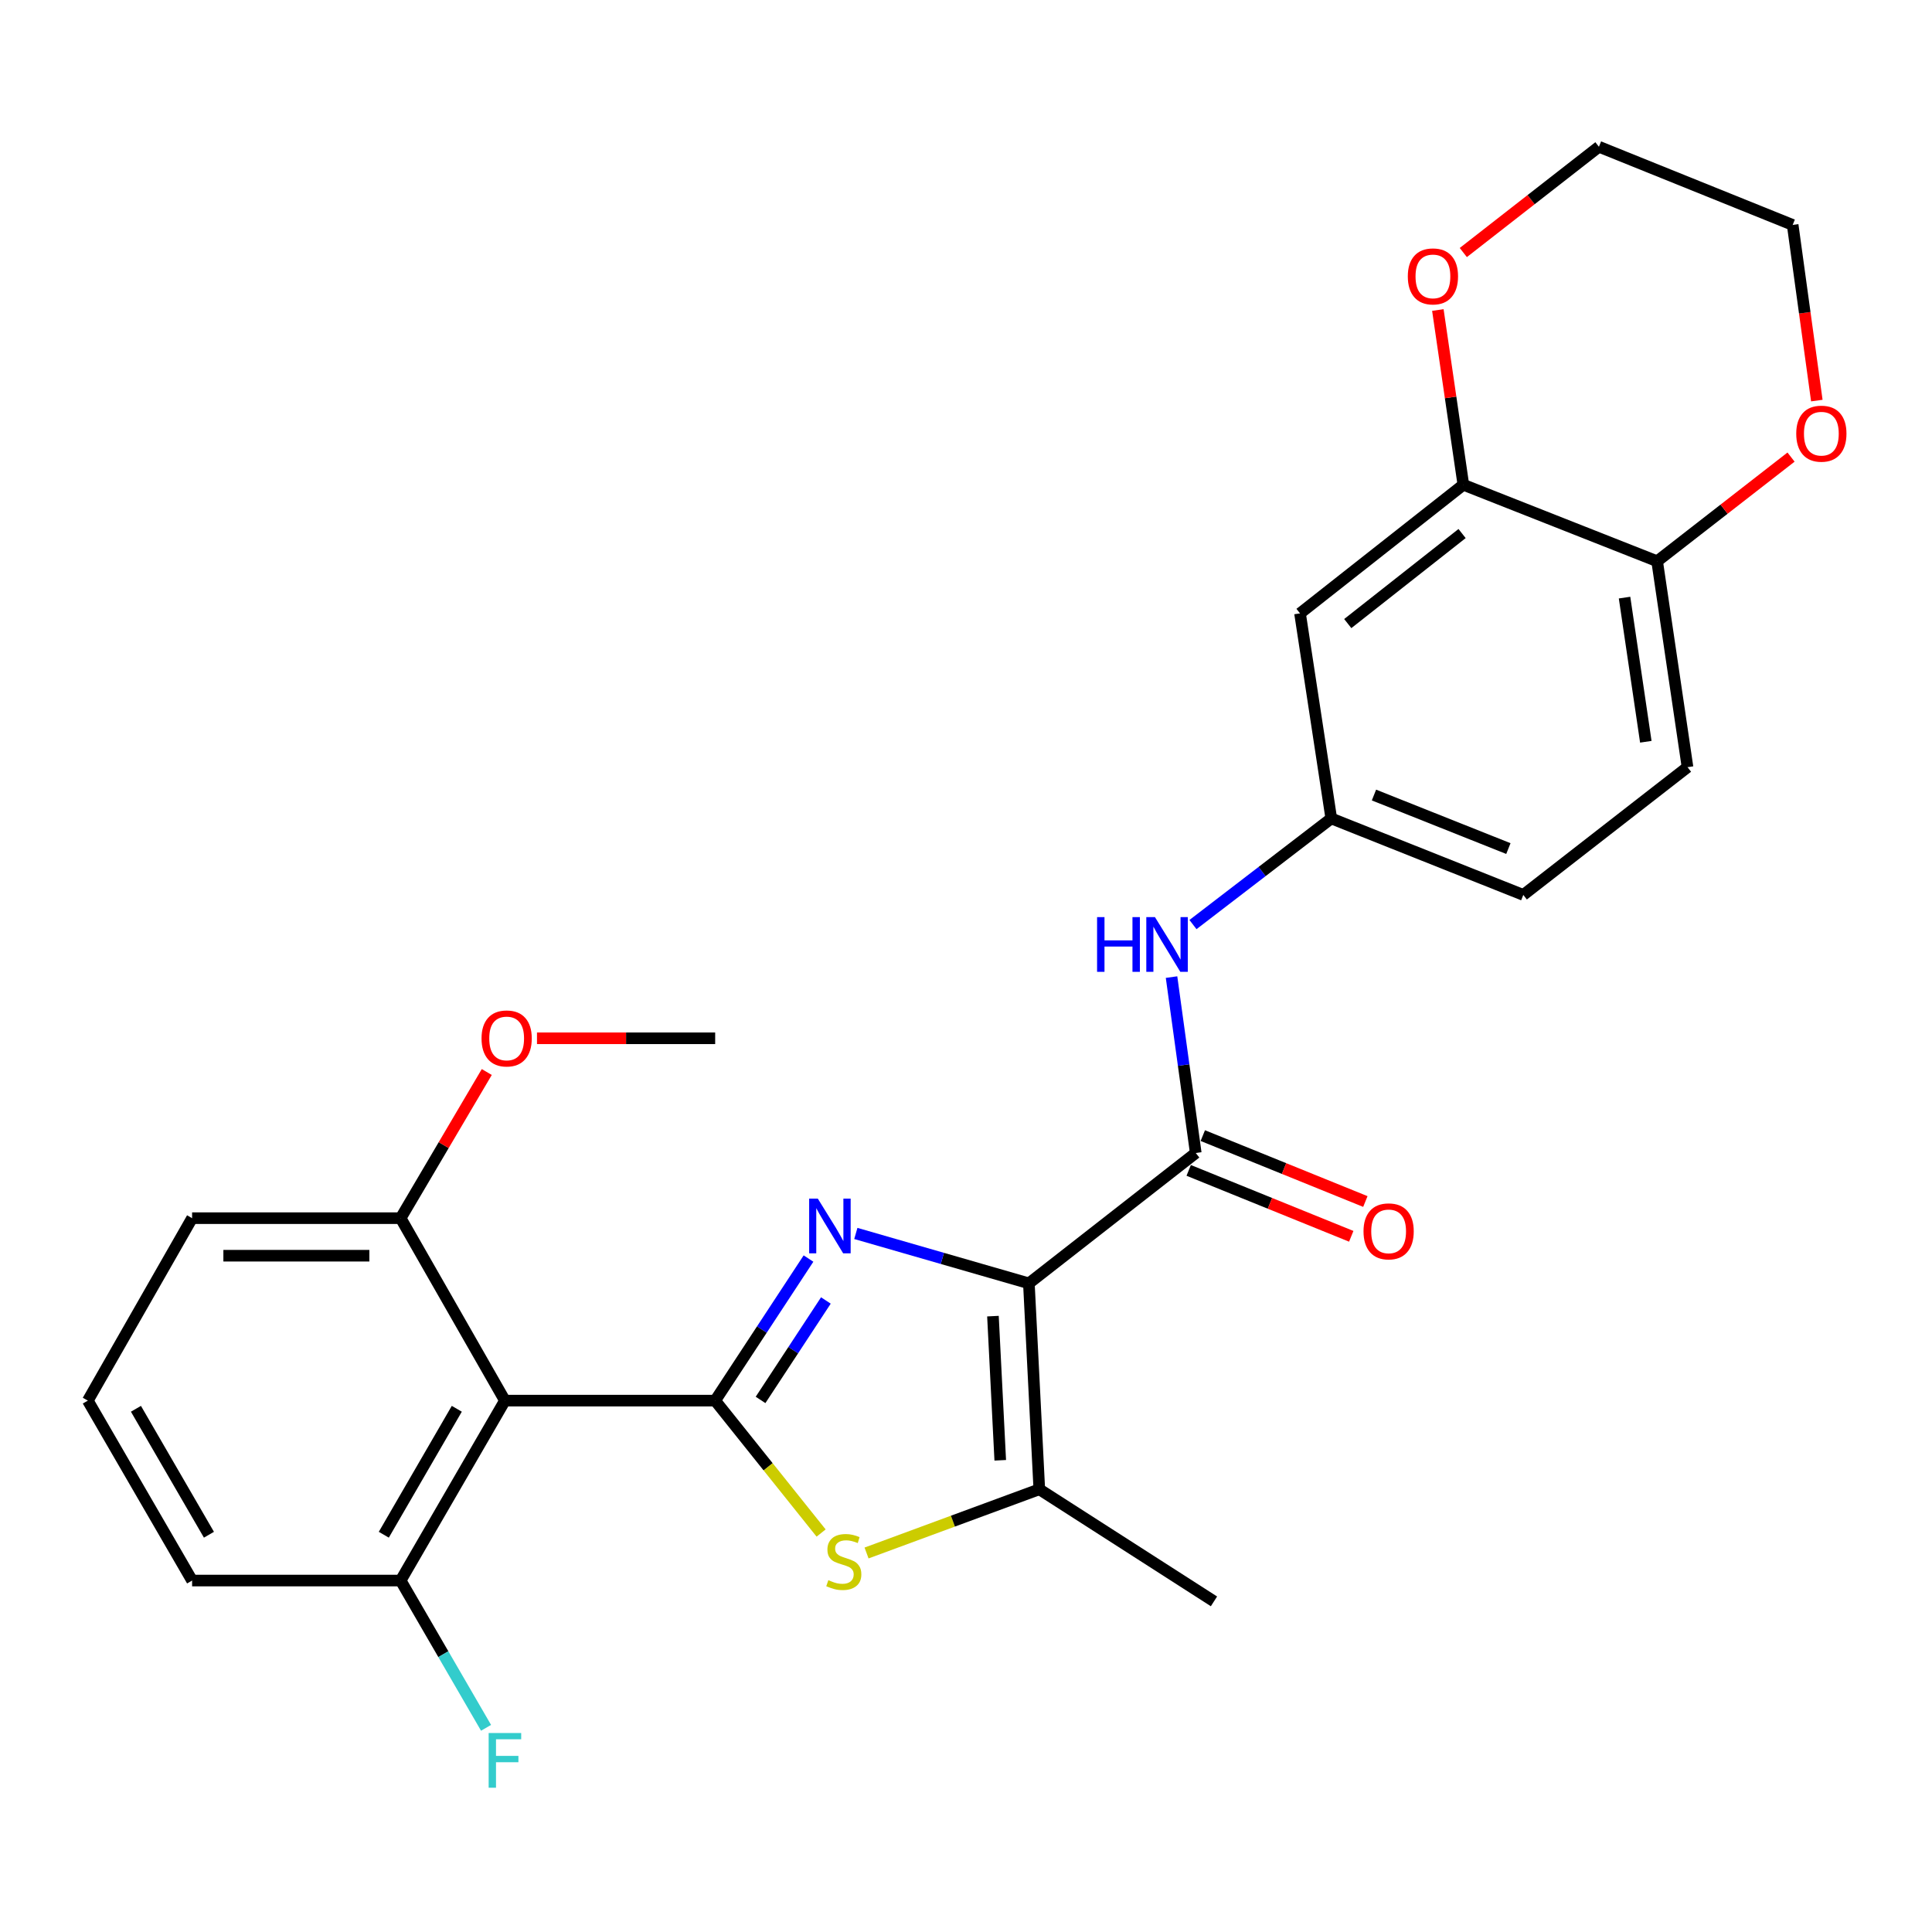 <?xml version='1.0' encoding='iso-8859-1'?>
<svg version='1.1' baseProfile='full'
              xmlns='http://www.w3.org/2000/svg'
                      xmlns:rdkit='http://www.rdkit.org/xml'
                      xmlns:xlink='http://www.w3.org/1999/xlink'
                  xml:space='preserve'
width='1000px' height='1000px' viewBox='0 0 1000 1000'>
<!-- END OF HEADER -->
<rect style='opacity:1.0;fill:#FFFFFF;stroke:none' width='1000' height='1000' x='0' y='0'> </rect>
<path class='bond-0' d='M 532.544,664.258 L 487.761,651.344' style='fill:none;fill-rule:evenodd;stroke:#000000;stroke-width:6px;stroke-linecap:butt;stroke-linejoin:miter;stroke-opacity:1' />
<path class='bond-0' d='M 487.761,651.344 L 442.978,638.43' style='fill:none;fill-rule:evenodd;stroke:#0000FF;stroke-width:6px;stroke-linecap:butt;stroke-linejoin:miter;stroke-opacity:1' />
<path class='bond-3' d='M 532.544,664.258 L 537.942,770.85' style='fill:none;fill-rule:evenodd;stroke:#000000;stroke-width:6px;stroke-linecap:butt;stroke-linejoin:miter;stroke-opacity:1' />
<path class='bond-3' d='M 513.948,681.23 L 517.726,755.844' style='fill:none;fill-rule:evenodd;stroke:#000000;stroke-width:6px;stroke-linecap:butt;stroke-linejoin:miter;stroke-opacity:1' />
<path class='bond-4' d='M 532.544,664.258 L 618.917,596.788' style='fill:none;fill-rule:evenodd;stroke:#000000;stroke-width:6px;stroke-linecap:butt;stroke-linejoin:miter;stroke-opacity:1' />
<path class='bond-1' d='M 418.48,651.425 L 394.327,688.192' style='fill:none;fill-rule:evenodd;stroke:#0000FF;stroke-width:6px;stroke-linecap:butt;stroke-linejoin:miter;stroke-opacity:1' />
<path class='bond-1' d='M 394.327,688.192 L 370.174,724.96' style='fill:none;fill-rule:evenodd;stroke:#000000;stroke-width:6px;stroke-linecap:butt;stroke-linejoin:miter;stroke-opacity:1' />
<path class='bond-1' d='M 427.475,673.124 L 410.568,698.861' style='fill:none;fill-rule:evenodd;stroke:#0000FF;stroke-width:6px;stroke-linecap:butt;stroke-linejoin:miter;stroke-opacity:1' />
<path class='bond-1' d='M 410.568,698.861 L 393.66,724.598' style='fill:none;fill-rule:evenodd;stroke:#000000;stroke-width:6px;stroke-linecap:butt;stroke-linejoin:miter;stroke-opacity:1' />
<path class='bond-5' d='M 370.174,724.96 L 261.348,724.96' style='fill:none;fill-rule:evenodd;stroke:#000000;stroke-width:6px;stroke-linecap:butt;stroke-linejoin:miter;stroke-opacity:1' />
<path class='bond-27' d='M 370.174,724.96 L 397.589,759.225' style='fill:none;fill-rule:evenodd;stroke:#000000;stroke-width:6px;stroke-linecap:butt;stroke-linejoin:miter;stroke-opacity:1' />
<path class='bond-27' d='M 397.589,759.225 L 425.004,793.49' style='fill:none;fill-rule:evenodd;stroke:#CCCC00;stroke-width:6px;stroke-linecap:butt;stroke-linejoin:miter;stroke-opacity:1' />
<path class='bond-2' d='M 448.524,803.826 L 493.233,787.338' style='fill:none;fill-rule:evenodd;stroke:#CCCC00;stroke-width:6px;stroke-linecap:butt;stroke-linejoin:miter;stroke-opacity:1' />
<path class='bond-2' d='M 493.233,787.338 L 537.942,770.85' style='fill:none;fill-rule:evenodd;stroke:#000000;stroke-width:6px;stroke-linecap:butt;stroke-linejoin:miter;stroke-opacity:1' />
<path class='bond-19' d='M 537.942,770.85 L 628.352,828.863' style='fill:none;fill-rule:evenodd;stroke:#000000;stroke-width:6px;stroke-linecap:butt;stroke-linejoin:miter;stroke-opacity:1' />
<path class='bond-6' d='M 618.917,596.788 L 612.651,551.265' style='fill:none;fill-rule:evenodd;stroke:#000000;stroke-width:6px;stroke-linecap:butt;stroke-linejoin:miter;stroke-opacity:1' />
<path class='bond-6' d='M 612.651,551.265 L 606.386,505.742' style='fill:none;fill-rule:evenodd;stroke:#0000FF;stroke-width:6px;stroke-linecap:butt;stroke-linejoin:miter;stroke-opacity:1' />
<path class='bond-13' d='M 615.266,605.792 L 657.336,622.851' style='fill:none;fill-rule:evenodd;stroke:#000000;stroke-width:6px;stroke-linecap:butt;stroke-linejoin:miter;stroke-opacity:1' />
<path class='bond-13' d='M 657.336,622.851 L 699.406,639.91' style='fill:none;fill-rule:evenodd;stroke:#FF0000;stroke-width:6px;stroke-linecap:butt;stroke-linejoin:miter;stroke-opacity:1' />
<path class='bond-13' d='M 622.568,587.785 L 664.638,604.844' style='fill:none;fill-rule:evenodd;stroke:#000000;stroke-width:6px;stroke-linecap:butt;stroke-linejoin:miter;stroke-opacity:1' />
<path class='bond-13' d='M 664.638,604.844 L 706.708,621.903' style='fill:none;fill-rule:evenodd;stroke:#FF0000;stroke-width:6px;stroke-linecap:butt;stroke-linejoin:miter;stroke-opacity:1' />
<path class='bond-11' d='M 261.348,724.96 L 207.372,818.09' style='fill:none;fill-rule:evenodd;stroke:#000000;stroke-width:6px;stroke-linecap:butt;stroke-linejoin:miter;stroke-opacity:1' />
<path class='bond-11' d='M 236.439,729.185 L 198.656,794.377' style='fill:none;fill-rule:evenodd;stroke:#000000;stroke-width:6px;stroke-linecap:butt;stroke-linejoin:miter;stroke-opacity:1' />
<path class='bond-12' d='M 261.348,724.96 L 207.372,630.523' style='fill:none;fill-rule:evenodd;stroke:#000000;stroke-width:6px;stroke-linecap:butt;stroke-linejoin:miter;stroke-opacity:1' />
<path class='bond-10' d='M 617.481,478.56 L 653.273,451.091' style='fill:none;fill-rule:evenodd;stroke:#0000FF;stroke-width:6px;stroke-linecap:butt;stroke-linejoin:miter;stroke-opacity:1' />
<path class='bond-10' d='M 653.273,451.091 L 689.064,423.623' style='fill:none;fill-rule:evenodd;stroke:#000000;stroke-width:6px;stroke-linecap:butt;stroke-linejoin:miter;stroke-opacity:1' />
<path class='bond-7' d='M 757.43,250.91 L 672.893,317.484' style='fill:none;fill-rule:evenodd;stroke:#000000;stroke-width:6px;stroke-linecap:butt;stroke-linejoin:miter;stroke-opacity:1' />
<path class='bond-7' d='M 756.771,276.162 L 697.595,322.764' style='fill:none;fill-rule:evenodd;stroke:#000000;stroke-width:6px;stroke-linecap:butt;stroke-linejoin:miter;stroke-opacity:1' />
<path class='bond-14' d='M 757.43,250.91 L 750.831,205.689' style='fill:none;fill-rule:evenodd;stroke:#000000;stroke-width:6px;stroke-linecap:butt;stroke-linejoin:miter;stroke-opacity:1' />
<path class='bond-14' d='M 750.831,205.689 L 744.231,160.467' style='fill:none;fill-rule:evenodd;stroke:#FF0000;stroke-width:6px;stroke-linecap:butt;stroke-linejoin:miter;stroke-opacity:1' />
<path class='bond-29' d='M 757.43,250.91 L 857.728,290.496' style='fill:none;fill-rule:evenodd;stroke:#000000;stroke-width:6px;stroke-linecap:butt;stroke-linejoin:miter;stroke-opacity:1' />
<path class='bond-8' d='M 672.893,317.484 L 689.064,423.623' style='fill:none;fill-rule:evenodd;stroke:#000000;stroke-width:6px;stroke-linecap:butt;stroke-linejoin:miter;stroke-opacity:1' />
<path class='bond-9' d='M 857.728,290.496 L 873.457,397.088' style='fill:none;fill-rule:evenodd;stroke:#000000;stroke-width:6px;stroke-linecap:butt;stroke-linejoin:miter;stroke-opacity:1' />
<path class='bond-9' d='M 840.864,309.322 L 851.874,383.936' style='fill:none;fill-rule:evenodd;stroke:#000000;stroke-width:6px;stroke-linecap:butt;stroke-linejoin:miter;stroke-opacity:1' />
<path class='bond-15' d='M 857.728,290.496 L 892.383,263.544' style='fill:none;fill-rule:evenodd;stroke:#000000;stroke-width:6px;stroke-linecap:butt;stroke-linejoin:miter;stroke-opacity:1' />
<path class='bond-15' d='M 892.383,263.544 L 927.037,236.591' style='fill:none;fill-rule:evenodd;stroke:#FF0000;stroke-width:6px;stroke-linecap:butt;stroke-linejoin:miter;stroke-opacity:1' />
<path class='bond-17' d='M 689.064,423.623 L 788.455,463.209' style='fill:none;fill-rule:evenodd;stroke:#000000;stroke-width:6px;stroke-linecap:butt;stroke-linejoin:miter;stroke-opacity:1' />
<path class='bond-17' d='M 711.162,411.508 L 780.736,439.219' style='fill:none;fill-rule:evenodd;stroke:#000000;stroke-width:6px;stroke-linecap:butt;stroke-linejoin:miter;stroke-opacity:1' />
<path class='bond-18' d='M 207.372,818.09 L 229.474,856.203' style='fill:none;fill-rule:evenodd;stroke:#000000;stroke-width:6px;stroke-linecap:butt;stroke-linejoin:miter;stroke-opacity:1' />
<path class='bond-18' d='M 229.474,856.203 L 251.576,894.316' style='fill:none;fill-rule:evenodd;stroke:#33CCCC;stroke-width:6px;stroke-linecap:butt;stroke-linejoin:miter;stroke-opacity:1' />
<path class='bond-22' d='M 207.372,818.09 L 99.43,818.09' style='fill:none;fill-rule:evenodd;stroke:#000000;stroke-width:6px;stroke-linecap:butt;stroke-linejoin:miter;stroke-opacity:1' />
<path class='bond-20' d='M 207.372,630.523 L 229.662,592.7' style='fill:none;fill-rule:evenodd;stroke:#000000;stroke-width:6px;stroke-linecap:butt;stroke-linejoin:miter;stroke-opacity:1' />
<path class='bond-20' d='M 229.662,592.7 L 251.953,554.877' style='fill:none;fill-rule:evenodd;stroke:#FF0000;stroke-width:6px;stroke-linecap:butt;stroke-linejoin:miter;stroke-opacity:1' />
<path class='bond-23' d='M 207.372,630.523 L 99.43,630.523' style='fill:none;fill-rule:evenodd;stroke:#000000;stroke-width:6px;stroke-linecap:butt;stroke-linejoin:miter;stroke-opacity:1' />
<path class='bond-23' d='M 191.18,649.955 L 115.622,649.955' style='fill:none;fill-rule:evenodd;stroke:#000000;stroke-width:6px;stroke-linecap:butt;stroke-linejoin:miter;stroke-opacity:1' />
<path class='bond-24' d='M 757.404,130.715 L 792.501,103.339' style='fill:none;fill-rule:evenodd;stroke:#FF0000;stroke-width:6px;stroke-linecap:butt;stroke-linejoin:miter;stroke-opacity:1' />
<path class='bond-24' d='M 792.501,103.339 L 827.599,75.963' style='fill:none;fill-rule:evenodd;stroke:#000000;stroke-width:6px;stroke-linecap:butt;stroke-linejoin:miter;stroke-opacity:1' />
<path class='bond-25' d='M 940.386,207.342 L 934.136,161.883' style='fill:none;fill-rule:evenodd;stroke:#FF0000;stroke-width:6px;stroke-linecap:butt;stroke-linejoin:miter;stroke-opacity:1' />
<path class='bond-25' d='M 934.136,161.883 L 927.886,116.424' style='fill:none;fill-rule:evenodd;stroke:#000000;stroke-width:6px;stroke-linecap:butt;stroke-linejoin:miter;stroke-opacity:1' />
<path class='bond-16' d='M 873.457,397.088 L 788.455,463.209' style='fill:none;fill-rule:evenodd;stroke:#000000;stroke-width:6px;stroke-linecap:butt;stroke-linejoin:miter;stroke-opacity:1' />
<path class='bond-26' d='M 277.942,537.415 L 324.058,537.415' style='fill:none;fill-rule:evenodd;stroke:#FF0000;stroke-width:6px;stroke-linecap:butt;stroke-linejoin:miter;stroke-opacity:1' />
<path class='bond-26' d='M 324.058,537.415 L 370.174,537.415' style='fill:none;fill-rule:evenodd;stroke:#000000;stroke-width:6px;stroke-linecap:butt;stroke-linejoin:miter;stroke-opacity:1' />
<path class='bond-21' d='M 45.455,724.96 L 99.43,630.523' style='fill:none;fill-rule:evenodd;stroke:#000000;stroke-width:6px;stroke-linecap:butt;stroke-linejoin:miter;stroke-opacity:1' />
<path class='bond-28' d='M 45.455,724.96 L 99.43,818.09' style='fill:none;fill-rule:evenodd;stroke:#000000;stroke-width:6px;stroke-linecap:butt;stroke-linejoin:miter;stroke-opacity:1' />
<path class='bond-28' d='M 70.363,729.185 L 108.146,794.377' style='fill:none;fill-rule:evenodd;stroke:#000000;stroke-width:6px;stroke-linecap:butt;stroke-linejoin:miter;stroke-opacity:1' />
<path class='bond-30' d='M 827.599,75.963 L 927.886,116.424' style='fill:none;fill-rule:evenodd;stroke:#000000;stroke-width:6px;stroke-linecap:butt;stroke-linejoin:miter;stroke-opacity:1' />
<path  class='atom-1' d='M 423.298 620.401
L 432.578 635.401
Q 433.498 636.881, 434.978 639.561
Q 436.458 642.241, 436.538 642.401
L 436.538 620.401
L 440.298 620.401
L 440.298 648.721
L 436.418 648.721
L 426.458 632.321
Q 425.298 630.401, 424.058 628.201
Q 422.858 626.001, 422.498 625.321
L 422.498 648.721
L 418.818 648.721
L 418.818 620.401
L 423.298 620.401
' fill='#0000FF'/>
<path  class='atom-3' d='M 428.748 817.889
Q 429.068 818.009, 430.388 818.569
Q 431.708 819.129, 433.148 819.489
Q 434.628 819.809, 436.068 819.809
Q 438.748 819.809, 440.308 818.529
Q 441.868 817.209, 441.868 814.929
Q 441.868 813.369, 441.068 812.409
Q 440.308 811.449, 439.108 810.929
Q 437.908 810.409, 435.908 809.809
Q 433.388 809.049, 431.868 808.329
Q 430.388 807.609, 429.308 806.089
Q 428.268 804.569, 428.268 802.009
Q 428.268 798.449, 430.668 796.249
Q 433.108 794.049, 437.908 794.049
Q 441.188 794.049, 444.908 795.609
L 443.988 798.689
Q 440.588 797.289, 438.028 797.289
Q 435.268 797.289, 433.748 798.449
Q 432.228 799.569, 432.268 801.529
Q 432.268 803.049, 433.028 803.969
Q 433.828 804.889, 434.948 805.409
Q 436.108 805.929, 438.028 806.529
Q 440.588 807.329, 442.108 808.129
Q 443.628 808.929, 444.708 810.569
Q 445.828 812.169, 445.828 814.929
Q 445.828 818.849, 443.188 820.969
Q 440.588 823.049, 436.228 823.049
Q 433.708 823.049, 431.788 822.489
Q 429.908 821.969, 427.668 821.049
L 428.748 817.889
' fill='#CCCC00'/>
<path  class='atom-7' d='M 567.843 474.698
L 571.683 474.698
L 571.683 486.738
L 586.163 486.738
L 586.163 474.698
L 590.003 474.698
L 590.003 503.018
L 586.163 503.018
L 586.163 489.938
L 571.683 489.938
L 571.683 503.018
L 567.843 503.018
L 567.843 474.698
' fill='#0000FF'/>
<path  class='atom-7' d='M 597.803 474.698
L 607.083 489.698
Q 608.003 491.178, 609.483 493.858
Q 610.963 496.538, 611.043 496.698
L 611.043 474.698
L 614.803 474.698
L 614.803 503.018
L 610.923 503.018
L 600.963 486.618
Q 599.803 484.698, 598.563 482.498
Q 597.363 480.298, 597.003 479.618
L 597.003 503.018
L 593.323 503.018
L 593.323 474.698
L 597.803 474.698
' fill='#0000FF'/>
<path  class='atom-14' d='M 705.751 637.35
Q 705.751 630.55, 709.111 626.75
Q 712.471 622.95, 718.751 622.95
Q 725.031 622.95, 728.391 626.75
Q 731.751 630.55, 731.751 637.35
Q 731.751 644.23, 728.351 648.15
Q 724.951 652.03, 718.751 652.03
Q 712.511 652.03, 709.111 648.15
Q 705.751 644.27, 705.751 637.35
M 718.751 648.83
Q 723.071 648.83, 725.391 645.95
Q 727.751 643.03, 727.751 637.35
Q 727.751 631.79, 725.391 628.99
Q 723.071 626.15, 718.751 626.15
Q 714.431 626.15, 712.071 628.95
Q 709.751 631.75, 709.751 637.35
Q 709.751 643.07, 712.071 645.95
Q 714.431 648.83, 718.751 648.83
' fill='#FF0000'/>
<path  class='atom-15' d='M 728.68 143.06
Q 728.68 136.26, 732.04 132.46
Q 735.4 128.66, 741.68 128.66
Q 747.96 128.66, 751.32 132.46
Q 754.68 136.26, 754.68 143.06
Q 754.68 149.94, 751.28 153.86
Q 747.88 157.74, 741.68 157.74
Q 735.44 157.74, 732.04 153.86
Q 728.68 149.98, 728.68 143.06
M 741.68 154.54
Q 746 154.54, 748.32 151.66
Q 750.68 148.74, 750.68 143.06
Q 750.68 137.5, 748.32 134.7
Q 746 131.86, 741.68 131.86
Q 737.36 131.86, 735 134.66
Q 732.68 137.46, 732.68 143.06
Q 732.68 148.78, 735 151.66
Q 737.36 154.54, 741.68 154.54
' fill='#FF0000'/>
<path  class='atom-16' d='M 929.729 224.467
Q 929.729 217.667, 933.089 213.867
Q 936.449 210.067, 942.729 210.067
Q 949.009 210.067, 952.369 213.867
Q 955.729 217.667, 955.729 224.467
Q 955.729 231.347, 952.329 235.267
Q 948.929 239.147, 942.729 239.147
Q 936.489 239.147, 933.089 235.267
Q 929.729 231.387, 929.729 224.467
M 942.729 235.947
Q 947.049 235.947, 949.369 233.067
Q 951.729 230.147, 951.729 224.467
Q 951.729 218.907, 949.369 216.107
Q 947.049 213.267, 942.729 213.267
Q 938.409 213.267, 936.049 216.067
Q 933.729 218.867, 933.729 224.467
Q 933.729 230.187, 936.049 233.067
Q 938.409 235.947, 942.729 235.947
' fill='#FF0000'/>
<path  class='atom-19' d='M 252.928 897.006
L 269.768 897.006
L 269.768 900.246
L 256.728 900.246
L 256.728 908.846
L 268.328 908.846
L 268.328 912.126
L 256.728 912.126
L 256.728 925.326
L 252.928 925.326
L 252.928 897.006
' fill='#33CCCC'/>
<path  class='atom-21' d='M 249.244 537.495
Q 249.244 530.695, 252.604 526.895
Q 255.964 523.095, 262.244 523.095
Q 268.524 523.095, 271.884 526.895
Q 275.244 530.695, 275.244 537.495
Q 275.244 544.375, 271.844 548.295
Q 268.444 552.175, 262.244 552.175
Q 256.004 552.175, 252.604 548.295
Q 249.244 544.415, 249.244 537.495
M 262.244 548.975
Q 266.564 548.975, 268.884 546.095
Q 271.244 543.175, 271.244 537.495
Q 271.244 531.935, 268.884 529.135
Q 266.564 526.295, 262.244 526.295
Q 257.924 526.295, 255.564 529.095
Q 253.244 531.895, 253.244 537.495
Q 253.244 543.215, 255.564 546.095
Q 257.924 548.975, 262.244 548.975
' fill='#FF0000'/>
</svg>
